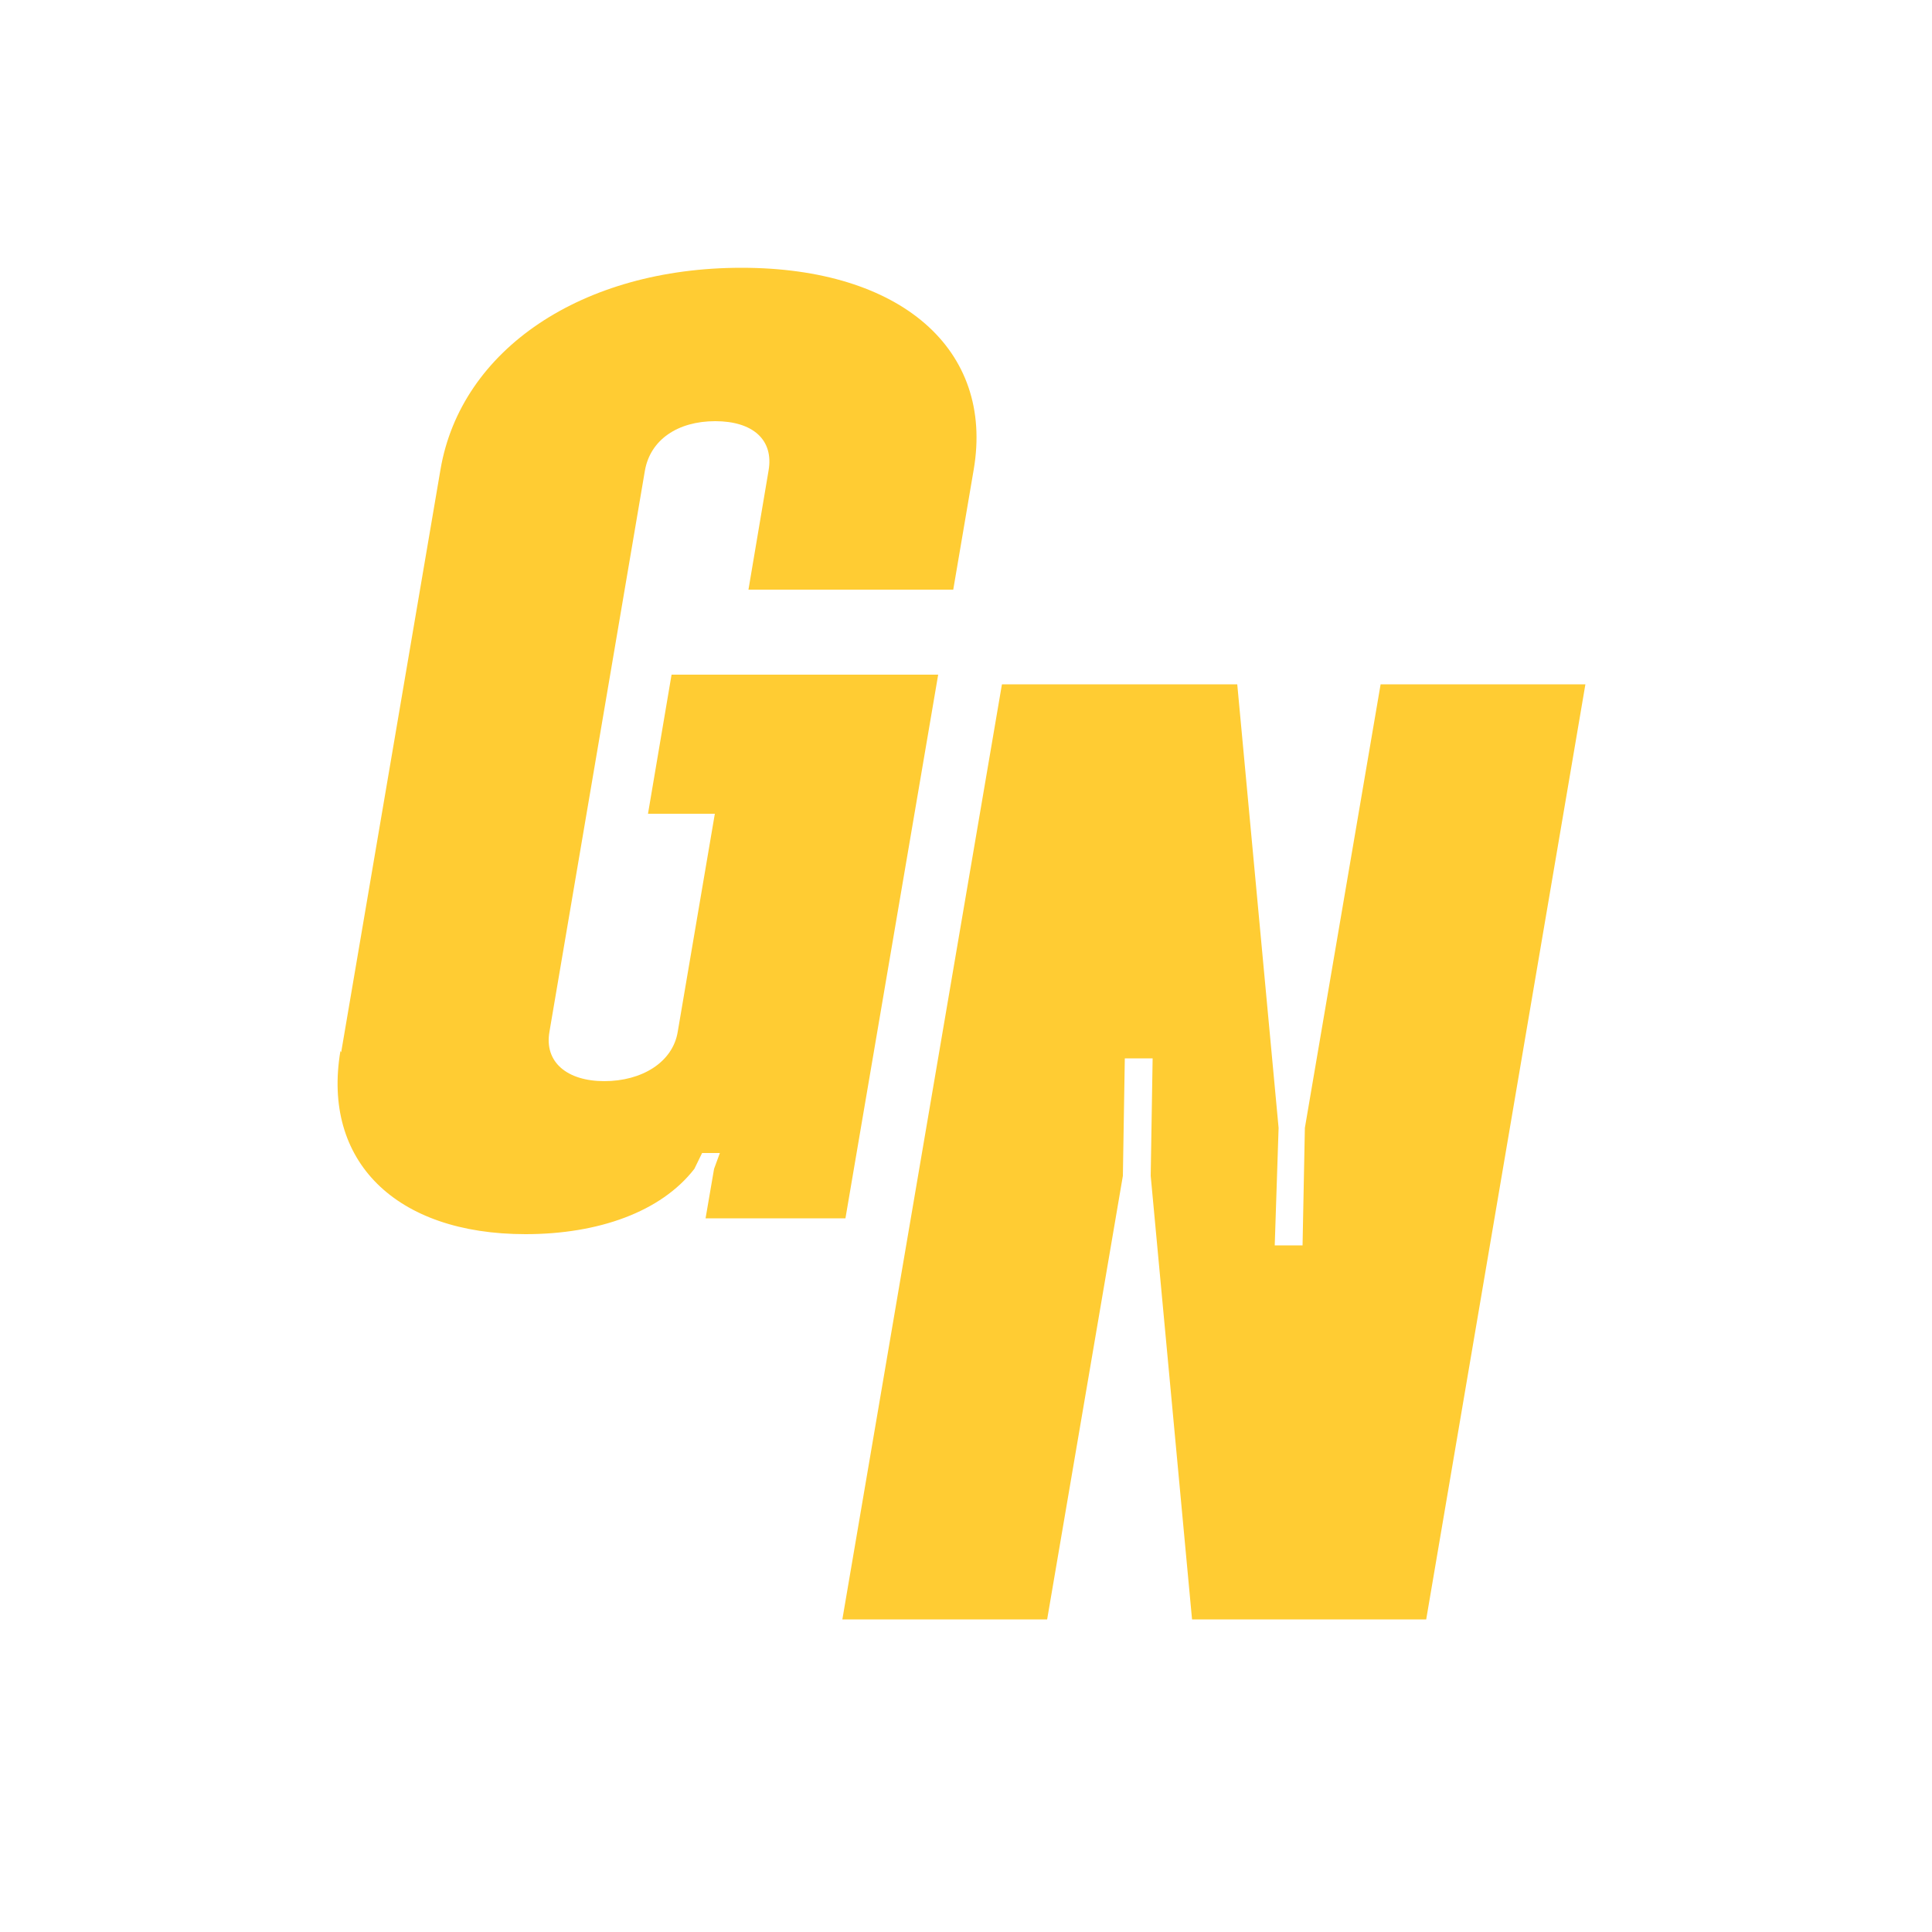 <?xml version="1.0" encoding="UTF-8"?>
<svg id="Layer_1" xmlns="http://www.w3.org/2000/svg" version="1.1" viewBox="0 0 500 500">
  <!-- Generator: Adobe Illustrator 29.0.0, SVG Export Plug-In . SVG Version: 2.1.0 Build 186)  -->
  <defs>
    <style>
      .st0 {
        fill: #fc3;
      }
    </style>
  </defs>
  <path class="st0" d="M88.3,272.3l25.7-150.8c5.3-31.1,36.7-52.2,77.9-52.2s65.4,21.1,60.1,52.2l-5.3,31.1h-53l5.2-30.8c1.4-8-4.1-12.8-13.8-12.8s-16.8,4.8-18.2,12.8l-24.7,145.2c-1.4,7.9,4.6,12.8,14.2,12.8s17.7-4.8,19-12.8l9.6-56.4h-17.3l6.1-36h69l-24,140.7h-36.2l2.2-12.8,1.5-4.1h-4.6l-2,4.1c-8.6,11.1-24.8,16.9-43.7,16.9-33.7,0-52.7-19-47.9-47.4Z"/>
  <path class="st0" d="M259.2,177.1h61l10.7,114.8-1,30.4h7.2l.6-30.4,19.6-114.8h53l-41.2,242h-60.6l-10.7-114.8.5-30.4h-7.2l-.5,30.4-19.6,114.8h-53l41.3-242Z"/>
</svg>